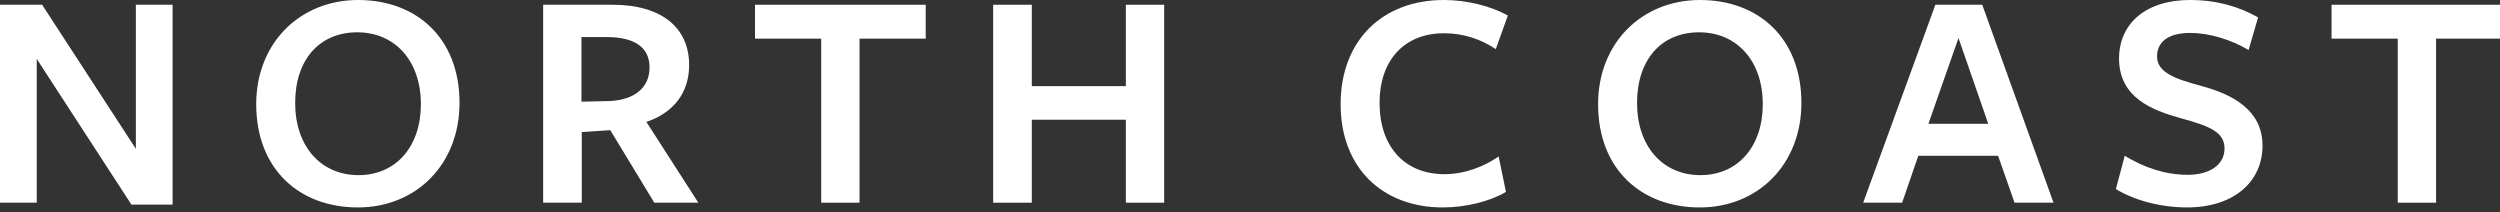<?xml version="1.0" encoding="UTF-8"?>
<svg id="Layer_1" data-name="Layer 1" xmlns="http://www.w3.org/2000/svg" viewBox="0 0 3803.2 322.8">
  <rect x="0" y="0" width="3803.2" height="322.8" fill="#333333" stroke="none"/>
  <g>
    <path d="m206.69,226.44L64.08,7.23H0v301.12h55.89V89.61l144.05,221.62h62.63V7.23h-55.89v219.21Z" style="fill: #fff; fill-rule: evenodd; stroke-width: 0px;"/>
    <path d="m640.29,158.51c0,64.08-37.58,107.92-94.91,107.92s-96.35-43.84-96.35-109.85,37.1-107.44,94.43-107.44,96.84,43.36,96.84,109.37Zm58.78-1.93C699.07,57.82,633.55,0,544.9,0s-155.13,65.52-155.13,158.51c0,98.76,65.52,157.06,154.65,157.06s154.65-66.01,154.65-158.99Z" style="fill: #fff; fill-rule: evenodd; stroke-width: 0px;"/>
    <path d="m884.56,154.65V56.37h38.06c41.92,0,65.52,14.94,65.52,46.25s-23.61,49.14-59.74,51.07l-43.84.96Zm.48,46.25l43.36-2.89,66.97,110.33h66.97l-79.01-122.86c40.95-13.97,65.04-43.84,65.04-86.72,0-55.41-40.47-91.54-116.59-91.54.96,0-105.51,0-105.51,0v301.12h58.78v-107.44Z" style="fill: #fff; fill-rule: evenodd; stroke-width: 0px;"/>
    <path d="m1408.26,58.78V7.23h-259.68v51.55h100.69v249.57h58.3V58.78h100.69Z" style="fill: #fff; fill-rule: evenodd; stroke-width: 0px;"/>
    <path d="m1771.04,308.34V7.23h-58.29v123.82h-143.09V7.23h-58.78v301.12h58.78v-126.23h143.09v126.23h58.29Z" style="fill: #fff; fill-rule: evenodd; stroke-width: 0px;"/>
  </g>
  <g>
    <path d="m2293.84,23.61c-26.02-14.45-62.15-23.61-97.32-23.61-93.95,0-157.06,62.15-157.06,158.51s63.11,157.06,155.61,157.06c34.21,0,71.79-9.15,95.88-23.61l-11.08-53.96c-22.16,15.42-51.55,26.98-82.39,26.98-60.7,0-98.76-41.92-98.76-108.4s39.02-105.99,97.8-105.99c28.91,0,54.92,8.19,79.01,24.09l18.31-51.07Z" style="fill: #fff; fill-rule: evenodd; stroke-width: 0px;"/>
    <path d="m2681.67,158.51c0,64.08-37.58,107.92-94.91,107.92s-96.36-43.84-96.36-109.85,37.1-107.44,94.43-107.44,96.84,43.36,96.84,109.36Zm58.78-1.93c0-98.76-65.52-156.58-154.17-156.58s-155.13,65.52-155.13,158.51c0,98.77,65.52,157.06,154.65,157.06s154.65-66,154.65-158.99Z" style="fill: #fff; fill-rule: evenodd; stroke-width: 0px;"/>
    <path d="m3024.71,188.38h-91.06l45.77-130.56,45.29,130.56Zm-9.15-181.15h-71.3l-109.85,301.12h59.26l24.57-71.31h121.41l25.05,71.31h59.26L3015.55,7.23Z" style="fill: #fff; fill-rule: evenodd; stroke-width: 0px;"/>
    <path d="m3328.23,265.94c-36.13,0-67.93-12.04-95.88-28.91l-13.49,50.59c28.43,17.35,68.41,27.94,108.4,27.94,70.82,0,114.67-39.02,114.67-93.95s-46.73-78.05-92.02-90.58c-41.43-11.08-68.41-20.72-68.41-45.29,0-20.72,15.42-35.65,50.59-35.65,28.43,0,62.15,10.12,88.65,26.02l14.45-49.62c-28.91-16.38-62.63-26.5-103.58-26.5-66.97,0-107.92,35.65-107.92,89.13,0,59.26,50.11,78.53,93.47,90.58,44.33,12.04,66.97,21.2,66.97,46.25s-23.12,39.99-55.89,39.99Z" style="fill: #fff; fill-rule: evenodd; stroke-width: 0px;"/>
    <path d="m3806.64,58.78V7.23h-259.68v51.55h100.69v249.57h58.3V58.78h100.69Z" style="fill: #fff; fill-rule: evenodd; stroke-width: 0px;"/>
  </g>
</svg>